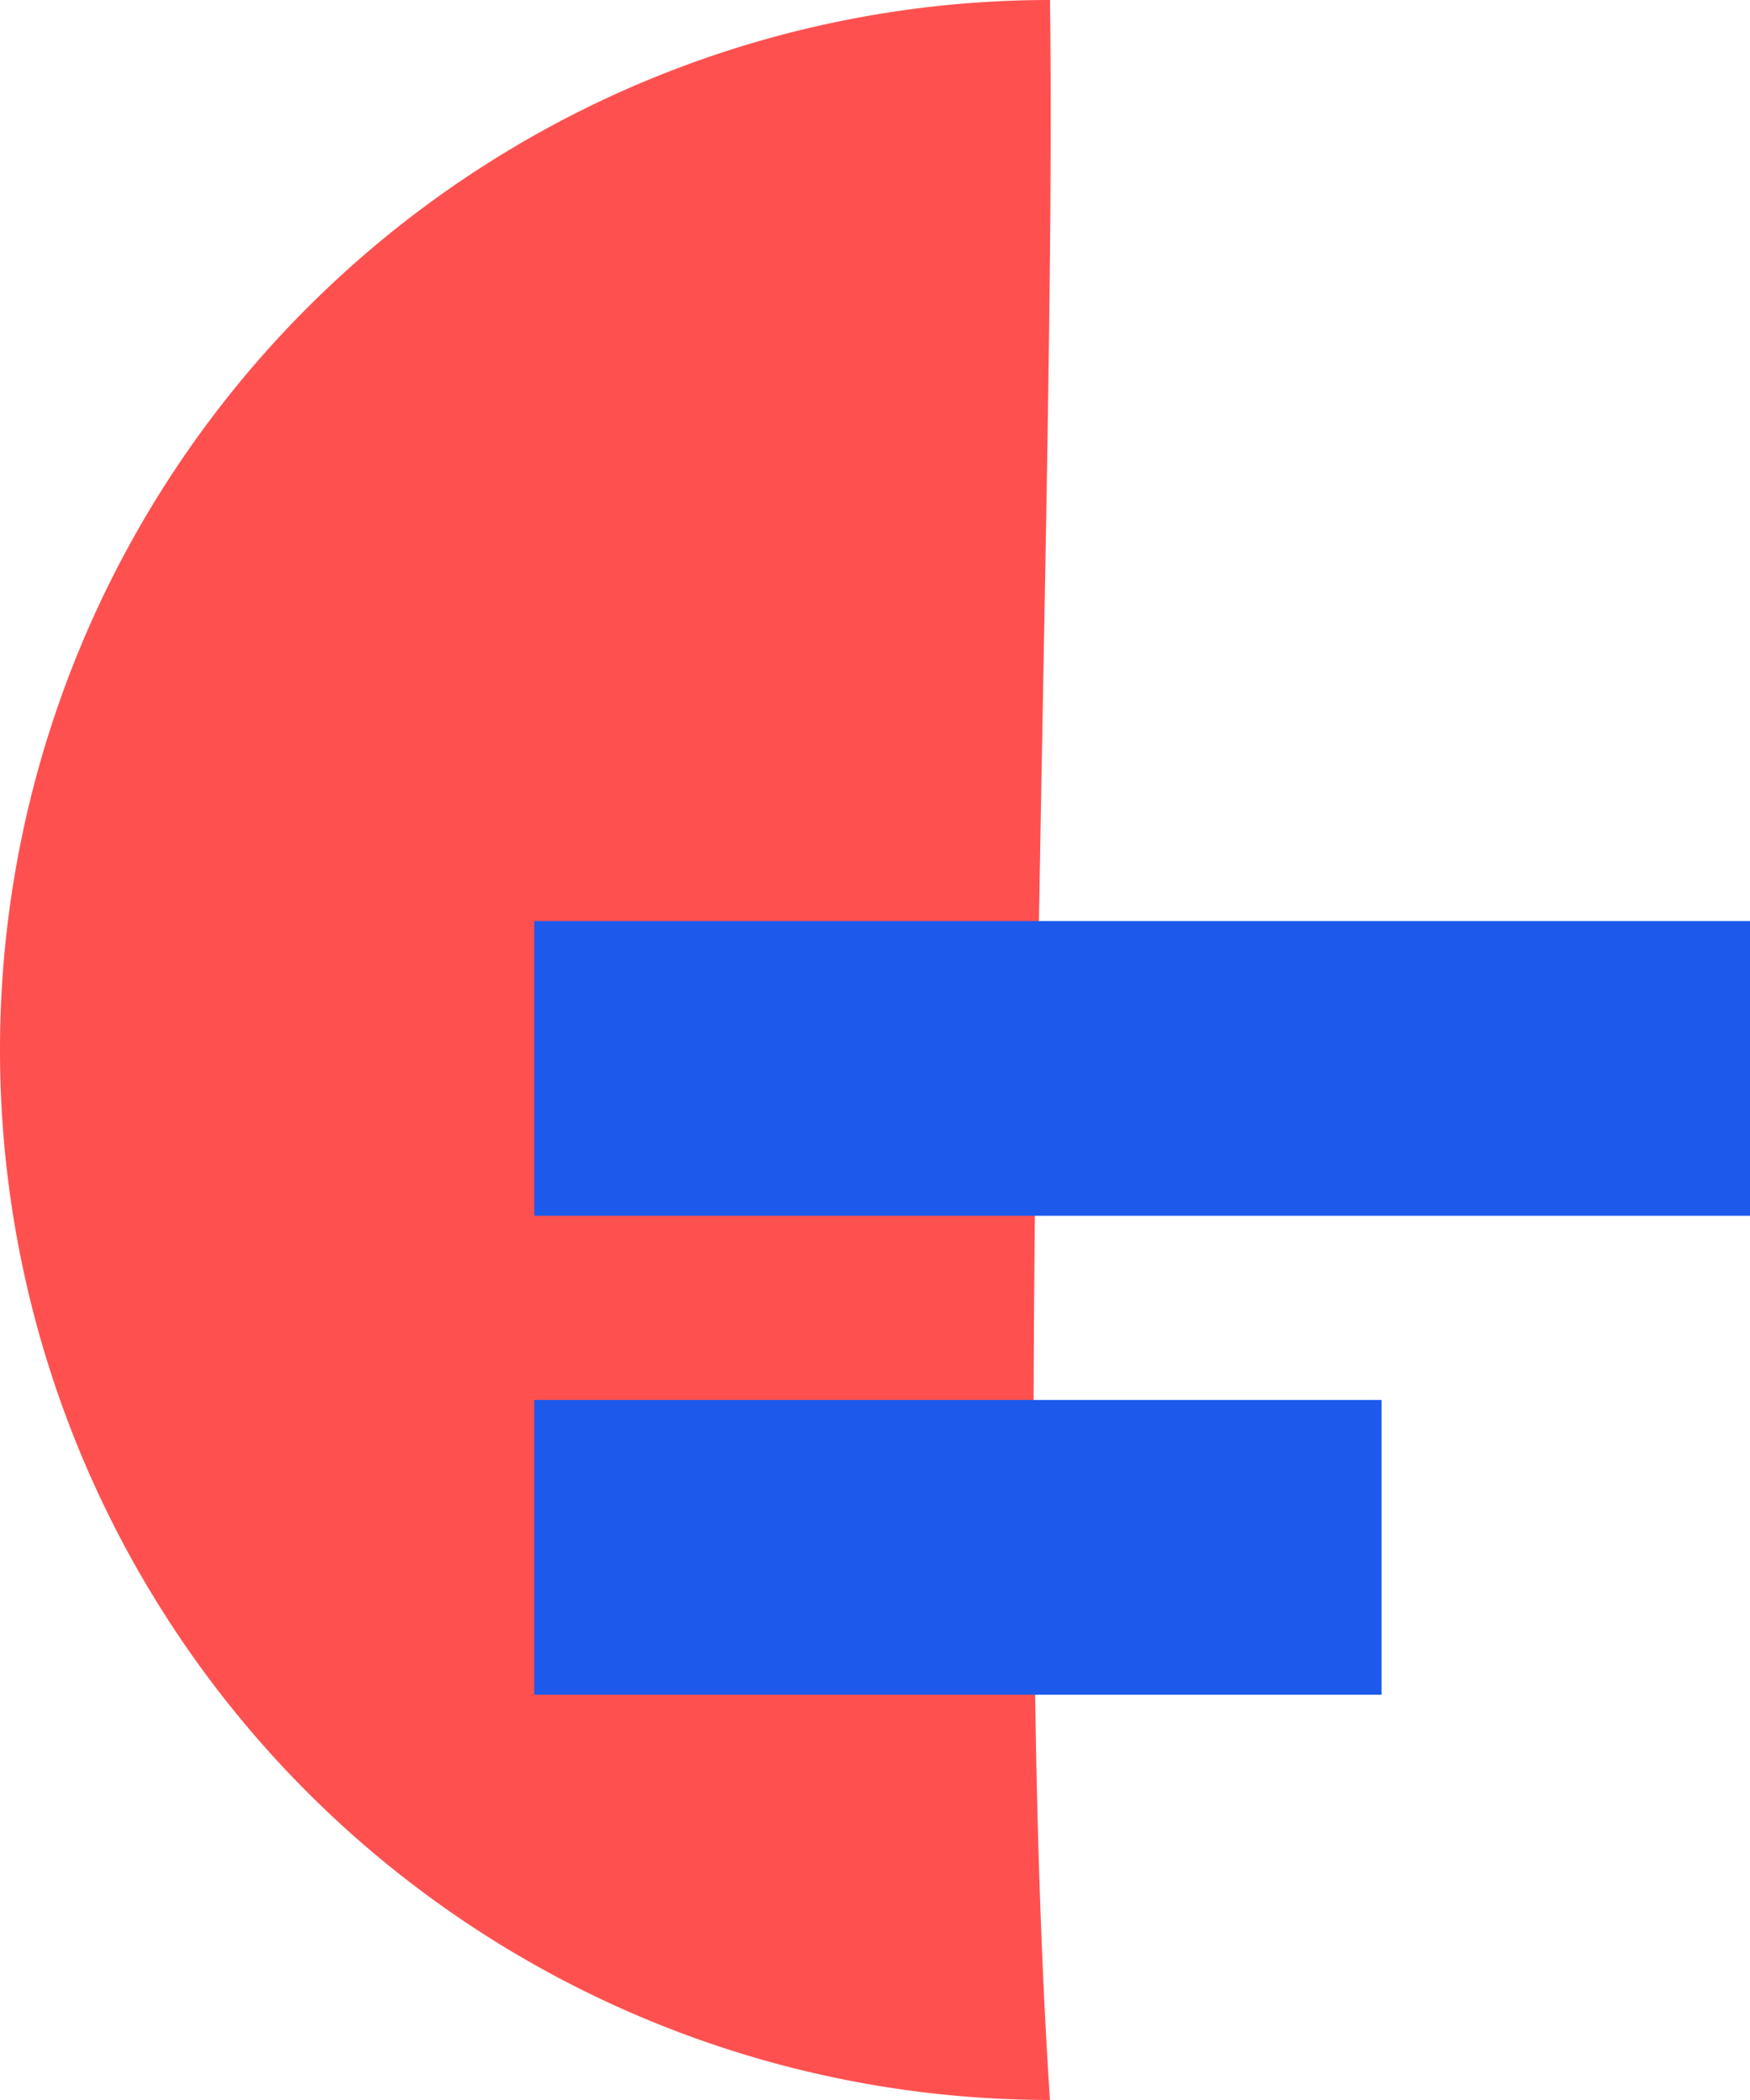 <svg xmlns="http://www.w3.org/2000/svg" width="47.501" height="57" viewBox="0 0 47.501 57">
  <g id="Group_14" data-name="Group 14" transform="translate(-660.283 -580.258)">
    <path id="Path_5432" data-name="Path 5432" d="M688.783,580.258a28.5,28.5,0,0,0,0,57C687.69,620.89,688.974,593.832,688.783,580.258Z" fill="#ff5050"/>
    <rect id="Rectangle_323" data-name="Rectangle 323" width="33" height="8" transform="translate(674.784 605.258)" fill="#1d5aec"/>
    <rect id="Rectangle_324" data-name="Rectangle 324" width="23" height="8" transform="translate(674.784 618.258)" fill="#1d5aec"/>
  </g>
</svg>
